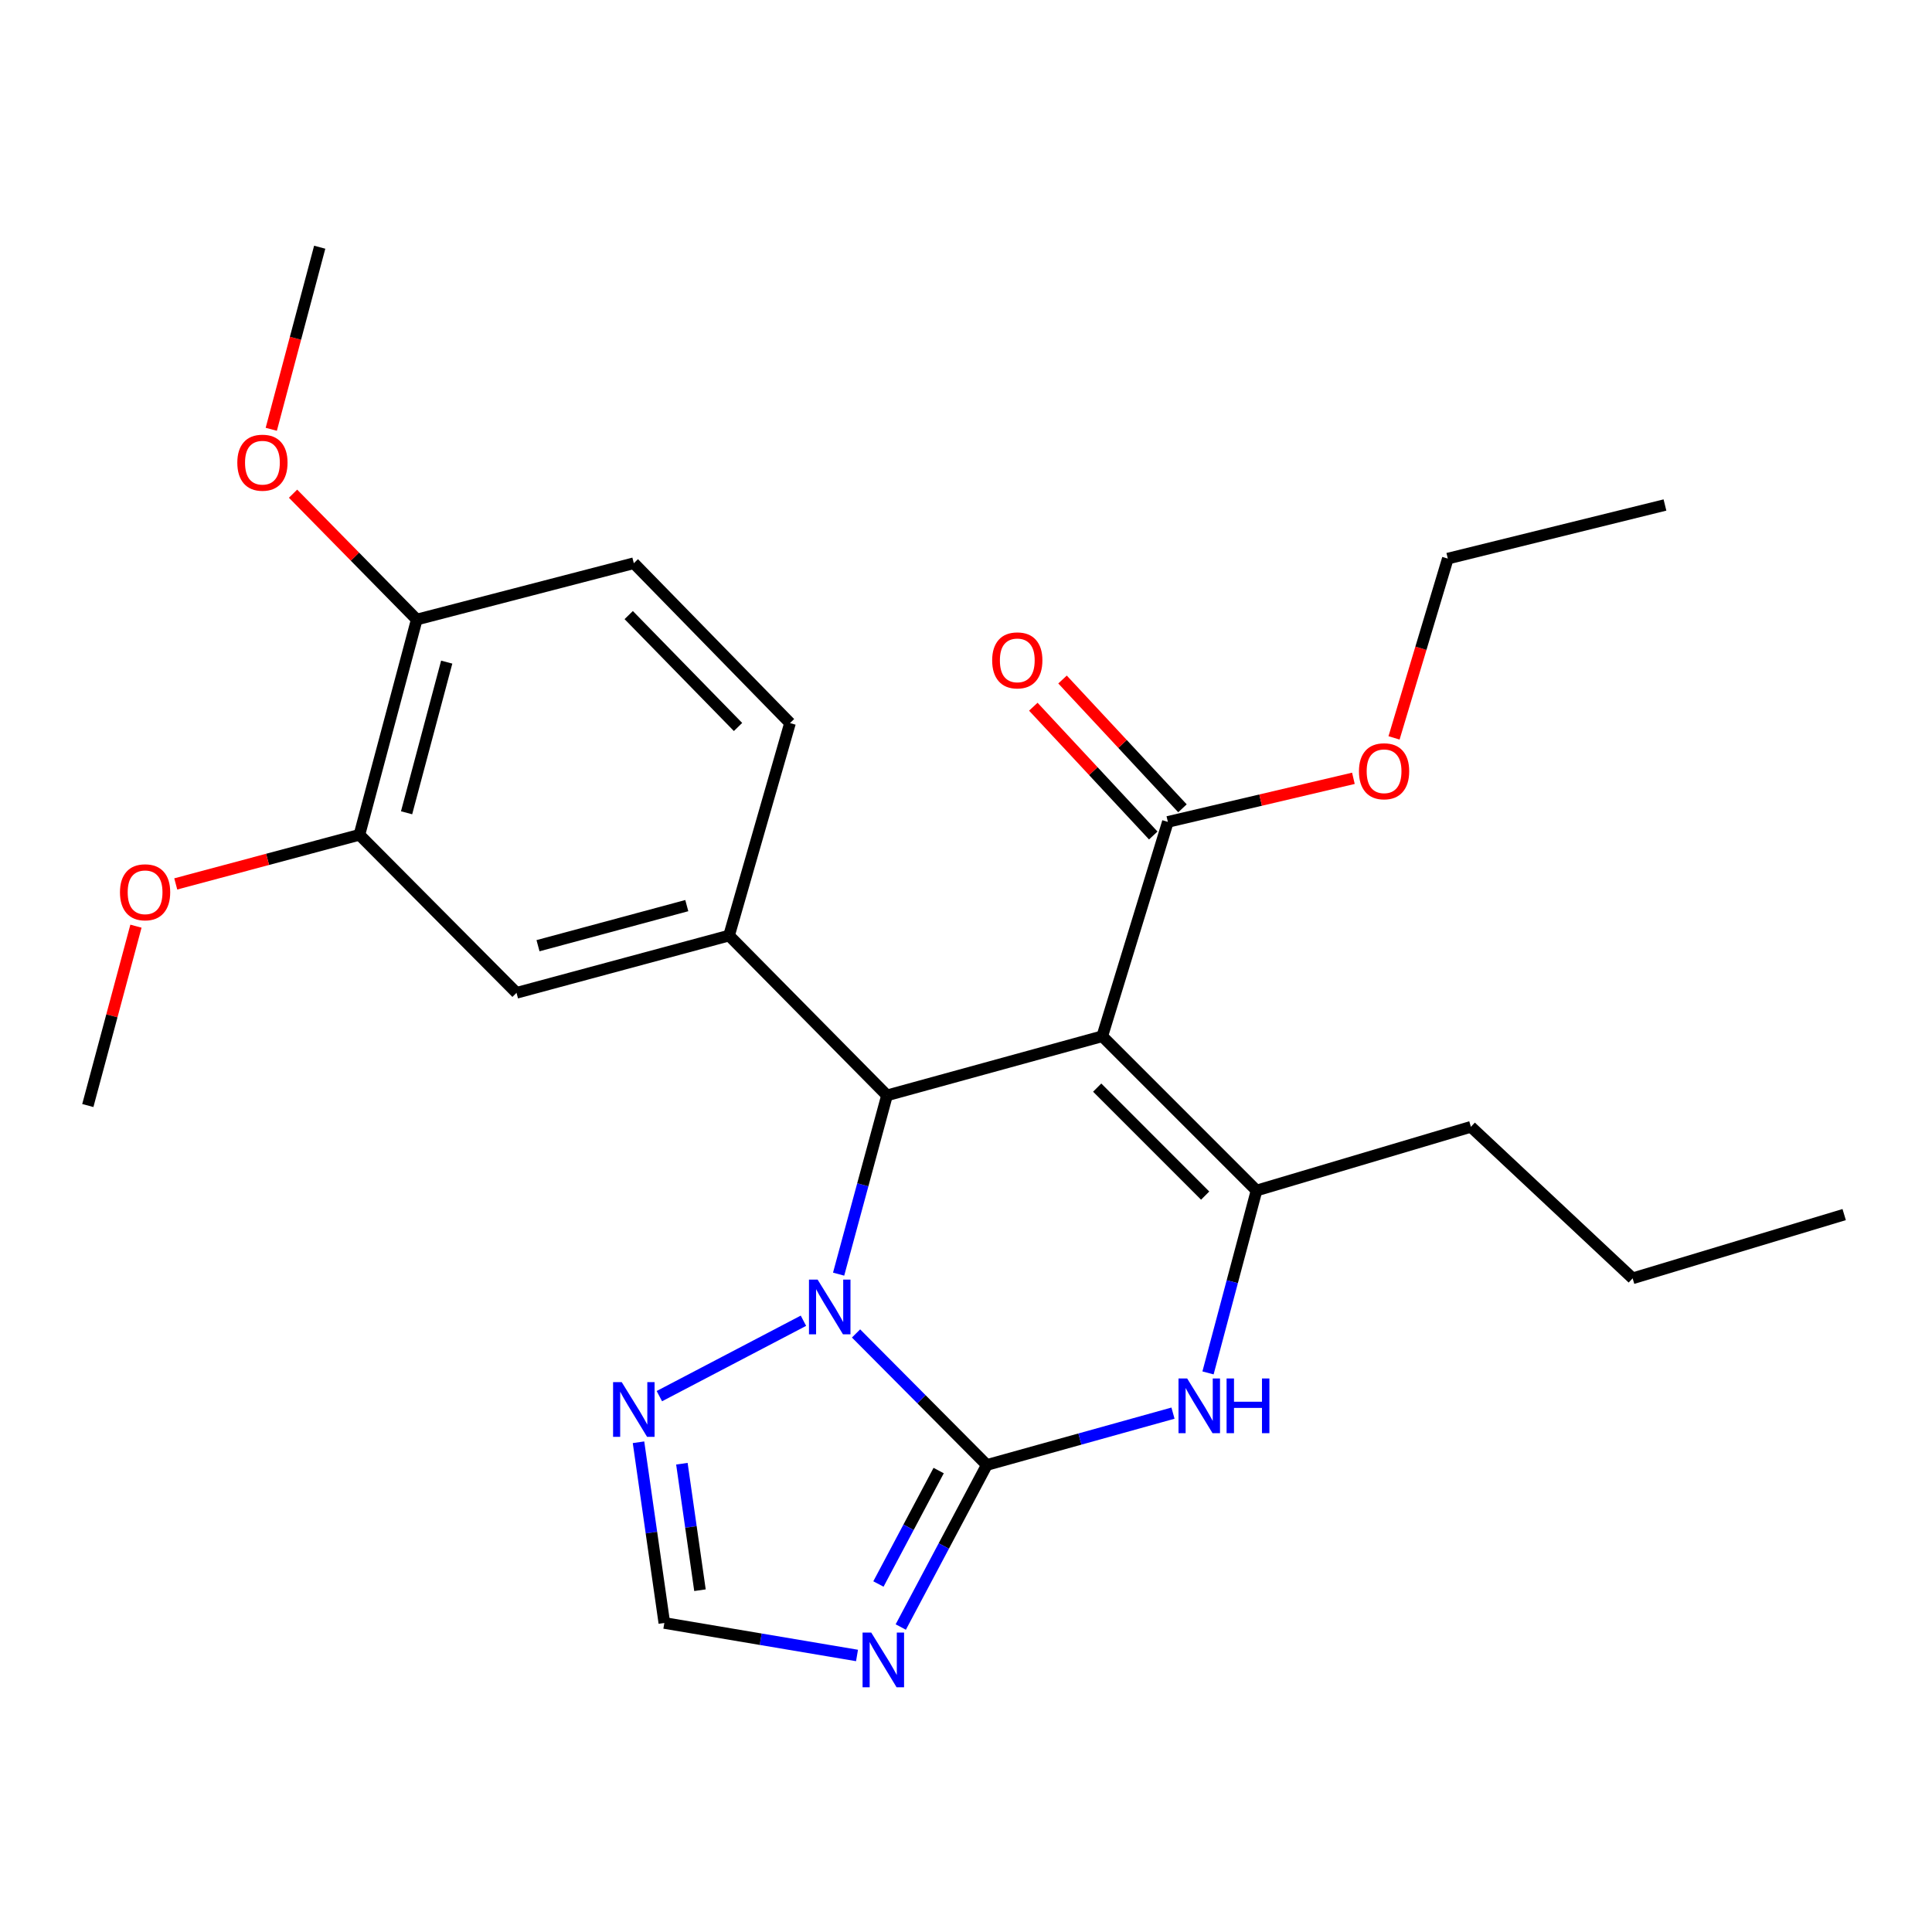 <?xml version='1.0' encoding='iso-8859-1'?>
<svg version='1.1' baseProfile='full'
              xmlns='http://www.w3.org/2000/svg'
                      xmlns:rdkit='http://www.rdkit.org/xml'
                      xmlns:xlink='http://www.w3.org/1999/xlink'
                  xml:space='preserve'
width='1000px' height='1000px' viewBox='0 0 1000 1000'>
<!-- END OF HEADER -->
<rect style='opacity:1.0;fill:#FFFFFF;stroke:none' width='1000' height='1000' x='0' y='0'> </rect>
<path class='bond-1' d='M 510.777,758.262 L 476.932,724.226' style='fill:none;fill-rule:evenodd;stroke:#000000;stroke-width:6px;stroke-linecap:butt;stroke-linejoin:miter;stroke-opacity:1' />
<path class='bond-1' d='M 476.932,724.226 L 443.087,690.19' style='fill:none;fill-rule:evenodd;stroke:#0000FF;stroke-width:6px;stroke-linecap:butt;stroke-linejoin:miter;stroke-opacity:1' />
<path class='bond-4' d='M 510.777,758.262 L 558.959,744.85' style='fill:none;fill-rule:evenodd;stroke:#000000;stroke-width:6px;stroke-linecap:butt;stroke-linejoin:miter;stroke-opacity:1' />
<path class='bond-4' d='M 558.959,744.85 L 607.141,731.437' style='fill:none;fill-rule:evenodd;stroke:#0000FF;stroke-width:6px;stroke-linecap:butt;stroke-linejoin:miter;stroke-opacity:1' />
<path class='bond-5' d='M 510.777,758.262 L 488.507,800.205' style='fill:none;fill-rule:evenodd;stroke:#000000;stroke-width:6px;stroke-linecap:butt;stroke-linejoin:miter;stroke-opacity:1' />
<path class='bond-5' d='M 488.507,800.205 L 466.238,842.149' style='fill:none;fill-rule:evenodd;stroke:#0000FF;stroke-width:6px;stroke-linecap:butt;stroke-linejoin:miter;stroke-opacity:1' />
<path class='bond-5' d='M 485.85,761.157 L 470.261,790.518' style='fill:none;fill-rule:evenodd;stroke:#000000;stroke-width:6px;stroke-linecap:butt;stroke-linejoin:miter;stroke-opacity:1' />
<path class='bond-5' d='M 470.261,790.518 L 454.673,819.878' style='fill:none;fill-rule:evenodd;stroke:#0000FF;stroke-width:6px;stroke-linecap:butt;stroke-linejoin:miter;stroke-opacity:1' />
<path class='bond-0' d='M 570.536,536.36 L 650.379,616.215' style='fill:none;fill-rule:evenodd;stroke:#000000;stroke-width:6px;stroke-linecap:butt;stroke-linejoin:miter;stroke-opacity:1' />
<path class='bond-0' d='M 567.904,562.945 L 623.794,618.843' style='fill:none;fill-rule:evenodd;stroke:#000000;stroke-width:6px;stroke-linecap:butt;stroke-linejoin:miter;stroke-opacity:1' />
<path class='bond-8' d='M 570.536,536.36 L 604.484,425.415' style='fill:none;fill-rule:evenodd;stroke:#000000;stroke-width:6px;stroke-linecap:butt;stroke-linejoin:miter;stroke-opacity:1' />
<path class='bond-27' d='M 570.536,536.36 L 459.109,566.968' style='fill:none;fill-rule:evenodd;stroke:#000000;stroke-width:6px;stroke-linecap:butt;stroke-linejoin:miter;stroke-opacity:1' />
<path class='bond-2' d='M 434.065,659.494 L 446.587,613.231' style='fill:none;fill-rule:evenodd;stroke:#0000FF;stroke-width:6px;stroke-linecap:butt;stroke-linejoin:miter;stroke-opacity:1' />
<path class='bond-2' d='M 446.587,613.231 L 459.109,566.968' style='fill:none;fill-rule:evenodd;stroke:#000000;stroke-width:6px;stroke-linecap:butt;stroke-linejoin:miter;stroke-opacity:1' />
<path class='bond-7' d='M 415.863,683.609 L 341.285,722.641' style='fill:none;fill-rule:evenodd;stroke:#0000FF;stroke-width:6px;stroke-linecap:butt;stroke-linejoin:miter;stroke-opacity:1' />
<path class='bond-6' d='M 459.109,566.968 L 377.36,484.245' style='fill:none;fill-rule:evenodd;stroke:#000000;stroke-width:6px;stroke-linecap:butt;stroke-linejoin:miter;stroke-opacity:1' />
<path class='bond-3' d='M 650.379,616.215 L 637.824,663.413' style='fill:none;fill-rule:evenodd;stroke:#000000;stroke-width:6px;stroke-linecap:butt;stroke-linejoin:miter;stroke-opacity:1' />
<path class='bond-3' d='M 637.824,663.413 L 625.268,710.611' style='fill:none;fill-rule:evenodd;stroke:#0000FF;stroke-width:6px;stroke-linecap:butt;stroke-linejoin:miter;stroke-opacity:1' />
<path class='bond-16' d='M 650.379,616.215 L 761.336,583.242' style='fill:none;fill-rule:evenodd;stroke:#000000;stroke-width:6px;stroke-linecap:butt;stroke-linejoin:miter;stroke-opacity:1' />
<path class='bond-9' d='M 443.59,856.868 L 393.725,848.456' style='fill:none;fill-rule:evenodd;stroke:#0000FF;stroke-width:6px;stroke-linecap:butt;stroke-linejoin:miter;stroke-opacity:1' />
<path class='bond-9' d='M 393.725,848.456 L 343.86,840.045' style='fill:none;fill-rule:evenodd;stroke:#000000;stroke-width:6px;stroke-linecap:butt;stroke-linejoin:miter;stroke-opacity:1' />
<path class='bond-10' d='M 377.36,484.245 L 267.345,513.889' style='fill:none;fill-rule:evenodd;stroke:#000000;stroke-width:6px;stroke-linecap:butt;stroke-linejoin:miter;stroke-opacity:1' />
<path class='bond-10' d='M 355.483,468.745 L 278.472,489.496' style='fill:none;fill-rule:evenodd;stroke:#000000;stroke-width:6px;stroke-linecap:butt;stroke-linejoin:miter;stroke-opacity:1' />
<path class='bond-12' d='M 377.36,484.245 L 408.91,374.264' style='fill:none;fill-rule:evenodd;stroke:#000000;stroke-width:6px;stroke-linecap:butt;stroke-linejoin:miter;stroke-opacity:1' />
<path class='bond-26' d='M 330.491,746.509 L 337.175,793.277' style='fill:none;fill-rule:evenodd;stroke:#0000FF;stroke-width:6px;stroke-linecap:butt;stroke-linejoin:miter;stroke-opacity:1' />
<path class='bond-26' d='M 337.175,793.277 L 343.86,840.045' style='fill:none;fill-rule:evenodd;stroke:#000000;stroke-width:6px;stroke-linecap:butt;stroke-linejoin:miter;stroke-opacity:1' />
<path class='bond-26' d='M 352.946,757.616 L 357.625,790.354' style='fill:none;fill-rule:evenodd;stroke:#0000FF;stroke-width:6px;stroke-linecap:butt;stroke-linejoin:miter;stroke-opacity:1' />
<path class='bond-26' d='M 357.625,790.354 L 362.305,823.091' style='fill:none;fill-rule:evenodd;stroke:#000000;stroke-width:6px;stroke-linecap:butt;stroke-linejoin:miter;stroke-opacity:1' />
<path class='bond-14' d='M 612.042,418.376 L 581.003,385.046' style='fill:none;fill-rule:evenodd;stroke:#000000;stroke-width:6px;stroke-linecap:butt;stroke-linejoin:miter;stroke-opacity:1' />
<path class='bond-14' d='M 581.003,385.046 L 549.963,351.717' style='fill:none;fill-rule:evenodd;stroke:#FF0000;stroke-width:6px;stroke-linecap:butt;stroke-linejoin:miter;stroke-opacity:1' />
<path class='bond-14' d='M 596.925,432.455 L 565.885,399.125' style='fill:none;fill-rule:evenodd;stroke:#000000;stroke-width:6px;stroke-linecap:butt;stroke-linejoin:miter;stroke-opacity:1' />
<path class='bond-14' d='M 565.885,399.125 L 534.846,365.796' style='fill:none;fill-rule:evenodd;stroke:#FF0000;stroke-width:6px;stroke-linecap:butt;stroke-linejoin:miter;stroke-opacity:1' />
<path class='bond-17' d='M 604.484,425.415 L 652.501,414.133' style='fill:none;fill-rule:evenodd;stroke:#000000;stroke-width:6px;stroke-linecap:butt;stroke-linejoin:miter;stroke-opacity:1' />
<path class='bond-17' d='M 652.501,414.133 L 700.519,402.852' style='fill:none;fill-rule:evenodd;stroke:#FF0000;stroke-width:6px;stroke-linecap:butt;stroke-linejoin:miter;stroke-opacity:1' />
<path class='bond-11' d='M 267.345,513.889 L 186.032,432.095' style='fill:none;fill-rule:evenodd;stroke:#000000;stroke-width:6px;stroke-linecap:butt;stroke-linejoin:miter;stroke-opacity:1' />
<path class='bond-18' d='M 186.032,432.095 L 138.501,444.806' style='fill:none;fill-rule:evenodd;stroke:#000000;stroke-width:6px;stroke-linecap:butt;stroke-linejoin:miter;stroke-opacity:1' />
<path class='bond-18' d='M 138.501,444.806 L 90.97,457.517' style='fill:none;fill-rule:evenodd;stroke:#FF0000;stroke-width:6px;stroke-linecap:butt;stroke-linejoin:miter;stroke-opacity:1' />
<path class='bond-28' d='M 186.032,432.095 L 215.711,320.679' style='fill:none;fill-rule:evenodd;stroke:#000000;stroke-width:6px;stroke-linecap:butt;stroke-linejoin:miter;stroke-opacity:1' />
<path class='bond-28' d='M 210.446,420.7 L 231.221,342.709' style='fill:none;fill-rule:evenodd;stroke:#000000;stroke-width:6px;stroke-linecap:butt;stroke-linejoin:miter;stroke-opacity:1' />
<path class='bond-15' d='M 408.91,374.264 L 328.068,291.517' style='fill:none;fill-rule:evenodd;stroke:#000000;stroke-width:6px;stroke-linecap:butt;stroke-linejoin:miter;stroke-opacity:1' />
<path class='bond-15' d='M 382.007,376.288 L 325.418,318.365' style='fill:none;fill-rule:evenodd;stroke:#000000;stroke-width:6px;stroke-linecap:butt;stroke-linejoin:miter;stroke-opacity:1' />
<path class='bond-13' d='M 215.711,320.679 L 328.068,291.517' style='fill:none;fill-rule:evenodd;stroke:#000000;stroke-width:6px;stroke-linecap:butt;stroke-linejoin:miter;stroke-opacity:1' />
<path class='bond-19' d='M 215.711,320.679 L 183.697,288.103' style='fill:none;fill-rule:evenodd;stroke:#000000;stroke-width:6px;stroke-linecap:butt;stroke-linejoin:miter;stroke-opacity:1' />
<path class='bond-19' d='M 183.697,288.103 L 151.682,255.528' style='fill:none;fill-rule:evenodd;stroke:#FF0000;stroke-width:6px;stroke-linecap:butt;stroke-linejoin:miter;stroke-opacity:1' />
<path class='bond-23' d='M 761.336,583.242 L 845.046,661.663' style='fill:none;fill-rule:evenodd;stroke:#000000;stroke-width:6px;stroke-linecap:butt;stroke-linejoin:miter;stroke-opacity:1' />
<path class='bond-20' d='M 721.55,381.931 L 735.469,335.53' style='fill:none;fill-rule:evenodd;stroke:#FF0000;stroke-width:6px;stroke-linecap:butt;stroke-linejoin:miter;stroke-opacity:1' />
<path class='bond-20' d='M 735.469,335.53 L 749.388,289.13' style='fill:none;fill-rule:evenodd;stroke:#000000;stroke-width:6px;stroke-linecap:butt;stroke-linejoin:miter;stroke-opacity:1' />
<path class='bond-21' d='M 70.37,479.381 L 57.913,525.803' style='fill:none;fill-rule:evenodd;stroke:#FF0000;stroke-width:6px;stroke-linecap:butt;stroke-linejoin:miter;stroke-opacity:1' />
<path class='bond-21' d='M 57.913,525.803 L 45.455,572.225' style='fill:none;fill-rule:evenodd;stroke:#000000;stroke-width:6px;stroke-linecap:butt;stroke-linejoin:miter;stroke-opacity:1' />
<path class='bond-22' d='M 140.41,222.198 L 152.944,175.08' style='fill:none;fill-rule:evenodd;stroke:#FF0000;stroke-width:6px;stroke-linecap:butt;stroke-linejoin:miter;stroke-opacity:1' />
<path class='bond-22' d='M 152.944,175.08 L 165.478,127.962' style='fill:none;fill-rule:evenodd;stroke:#000000;stroke-width:6px;stroke-linecap:butt;stroke-linejoin:miter;stroke-opacity:1' />
<path class='bond-24' d='M 749.388,289.13 L 861.779,261.39' style='fill:none;fill-rule:evenodd;stroke:#000000;stroke-width:6px;stroke-linecap:butt;stroke-linejoin:miter;stroke-opacity:1' />
<path class='bond-25' d='M 845.046,661.663 L 954.545,628.667' style='fill:none;fill-rule:evenodd;stroke:#000000;stroke-width:6px;stroke-linecap:butt;stroke-linejoin:miter;stroke-opacity:1' />
<path  class='atom-2' d='M 423.204 662.33
L 432.484 677.33
Q 433.404 678.81, 434.884 681.49
Q 436.364 684.17, 436.444 684.33
L 436.444 662.33
L 440.204 662.33
L 440.204 690.65
L 436.324 690.65
L 426.364 674.25
Q 425.204 672.33, 423.964 670.13
Q 422.764 667.93, 422.404 667.25
L 422.404 690.65
L 418.724 690.65
L 418.724 662.33
L 423.204 662.33
' fill='#0000FF'/>
<path  class='atom-5' d='M 614.475 713.494
L 623.755 728.494
Q 624.675 729.974, 626.155 732.654
Q 627.635 735.334, 627.715 735.494
L 627.715 713.494
L 631.475 713.494
L 631.475 741.814
L 627.595 741.814
L 617.635 725.414
Q 616.475 723.494, 615.235 721.294
Q 614.035 719.094, 613.675 718.414
L 613.675 741.814
L 609.995 741.814
L 609.995 713.494
L 614.475 713.494
' fill='#0000FF'/>
<path  class='atom-5' d='M 634.875 713.494
L 638.715 713.494
L 638.715 725.534
L 653.195 725.534
L 653.195 713.494
L 657.035 713.494
L 657.035 741.814
L 653.195 741.814
L 653.195 728.734
L 638.715 728.734
L 638.715 741.814
L 634.875 741.814
L 634.875 713.494
' fill='#0000FF'/>
<path  class='atom-6' d='M 450.943 845.005
L 460.223 860.005
Q 461.143 861.485, 462.623 864.165
Q 464.103 866.845, 464.183 867.005
L 464.183 845.005
L 467.943 845.005
L 467.943 873.325
L 464.063 873.325
L 454.103 856.925
Q 452.943 855.005, 451.703 852.805
Q 450.503 850.605, 450.143 849.925
L 450.143 873.325
L 446.463 873.325
L 446.463 845.005
L 450.943 845.005
' fill='#0000FF'/>
<path  class='atom-8' d='M 321.808 715.399
L 331.088 730.399
Q 332.008 731.879, 333.488 734.559
Q 334.968 737.239, 335.048 737.399
L 335.048 715.399
L 338.808 715.399
L 338.808 743.719
L 334.928 743.719
L 324.968 727.319
Q 323.808 725.399, 322.568 723.199
Q 321.368 720.999, 321.008 720.319
L 321.008 743.719
L 317.328 743.719
L 317.328 715.399
L 321.808 715.399
' fill='#0000FF'/>
<path  class='atom-15' d='M 513.546 341.807
Q 513.546 335.007, 516.906 331.207
Q 520.266 327.407, 526.546 327.407
Q 532.826 327.407, 536.186 331.207
Q 539.546 335.007, 539.546 341.807
Q 539.546 348.687, 536.146 352.607
Q 532.746 356.487, 526.546 356.487
Q 520.306 356.487, 516.906 352.607
Q 513.546 348.727, 513.546 341.807
M 526.546 353.287
Q 530.866 353.287, 533.186 350.407
Q 535.546 347.487, 535.546 341.807
Q 535.546 336.247, 533.186 333.447
Q 530.866 330.607, 526.546 330.607
Q 522.226 330.607, 519.866 333.407
Q 517.546 336.207, 517.546 341.807
Q 517.546 347.527, 519.866 350.407
Q 522.226 353.287, 526.546 353.287
' fill='#FF0000'/>
<path  class='atom-18' d='M 703.393 399.202
Q 703.393 392.402, 706.753 388.602
Q 710.113 384.802, 716.393 384.802
Q 722.673 384.802, 726.033 388.602
Q 729.393 392.402, 729.393 399.202
Q 729.393 406.082, 725.993 410.002
Q 722.593 413.882, 716.393 413.882
Q 710.153 413.882, 706.753 410.002
Q 703.393 406.122, 703.393 399.202
M 716.393 410.682
Q 720.713 410.682, 723.033 407.802
Q 725.393 404.882, 725.393 399.202
Q 725.393 393.642, 723.033 390.842
Q 720.713 388.002, 716.393 388.002
Q 712.073 388.002, 709.713 390.802
Q 707.393 393.602, 707.393 399.202
Q 707.393 404.922, 709.713 407.802
Q 712.073 410.682, 716.393 410.682
' fill='#FF0000'/>
<path  class='atom-19' d='M 62.099 461.842
Q 62.099 455.042, 65.459 451.242
Q 68.819 447.442, 75.099 447.442
Q 81.379 447.442, 84.739 451.242
Q 88.099 455.042, 88.099 461.842
Q 88.099 468.722, 84.699 472.642
Q 81.299 476.522, 75.099 476.522
Q 68.859 476.522, 65.459 472.642
Q 62.099 468.762, 62.099 461.842
M 75.099 473.322
Q 79.419 473.322, 81.739 470.442
Q 84.099 467.522, 84.099 461.842
Q 84.099 456.282, 81.739 453.482
Q 79.419 450.642, 75.099 450.642
Q 70.779 450.642, 68.419 453.442
Q 66.099 456.242, 66.099 461.842
Q 66.099 467.562, 68.419 470.442
Q 70.779 473.322, 75.099 473.322
' fill='#FF0000'/>
<path  class='atom-20' d='M 122.833 239.481
Q 122.833 232.681, 126.193 228.881
Q 129.553 225.081, 135.833 225.081
Q 142.113 225.081, 145.473 228.881
Q 148.833 232.681, 148.833 239.481
Q 148.833 246.361, 145.433 250.281
Q 142.033 254.161, 135.833 254.161
Q 129.593 254.161, 126.193 250.281
Q 122.833 246.401, 122.833 239.481
M 135.833 250.961
Q 140.153 250.961, 142.473 248.081
Q 144.833 245.161, 144.833 239.481
Q 144.833 233.921, 142.473 231.121
Q 140.153 228.281, 135.833 228.281
Q 131.513 228.281, 129.153 231.081
Q 126.833 233.881, 126.833 239.481
Q 126.833 245.201, 129.153 248.081
Q 131.513 250.961, 135.833 250.961
' fill='#FF0000'/>
</svg>
